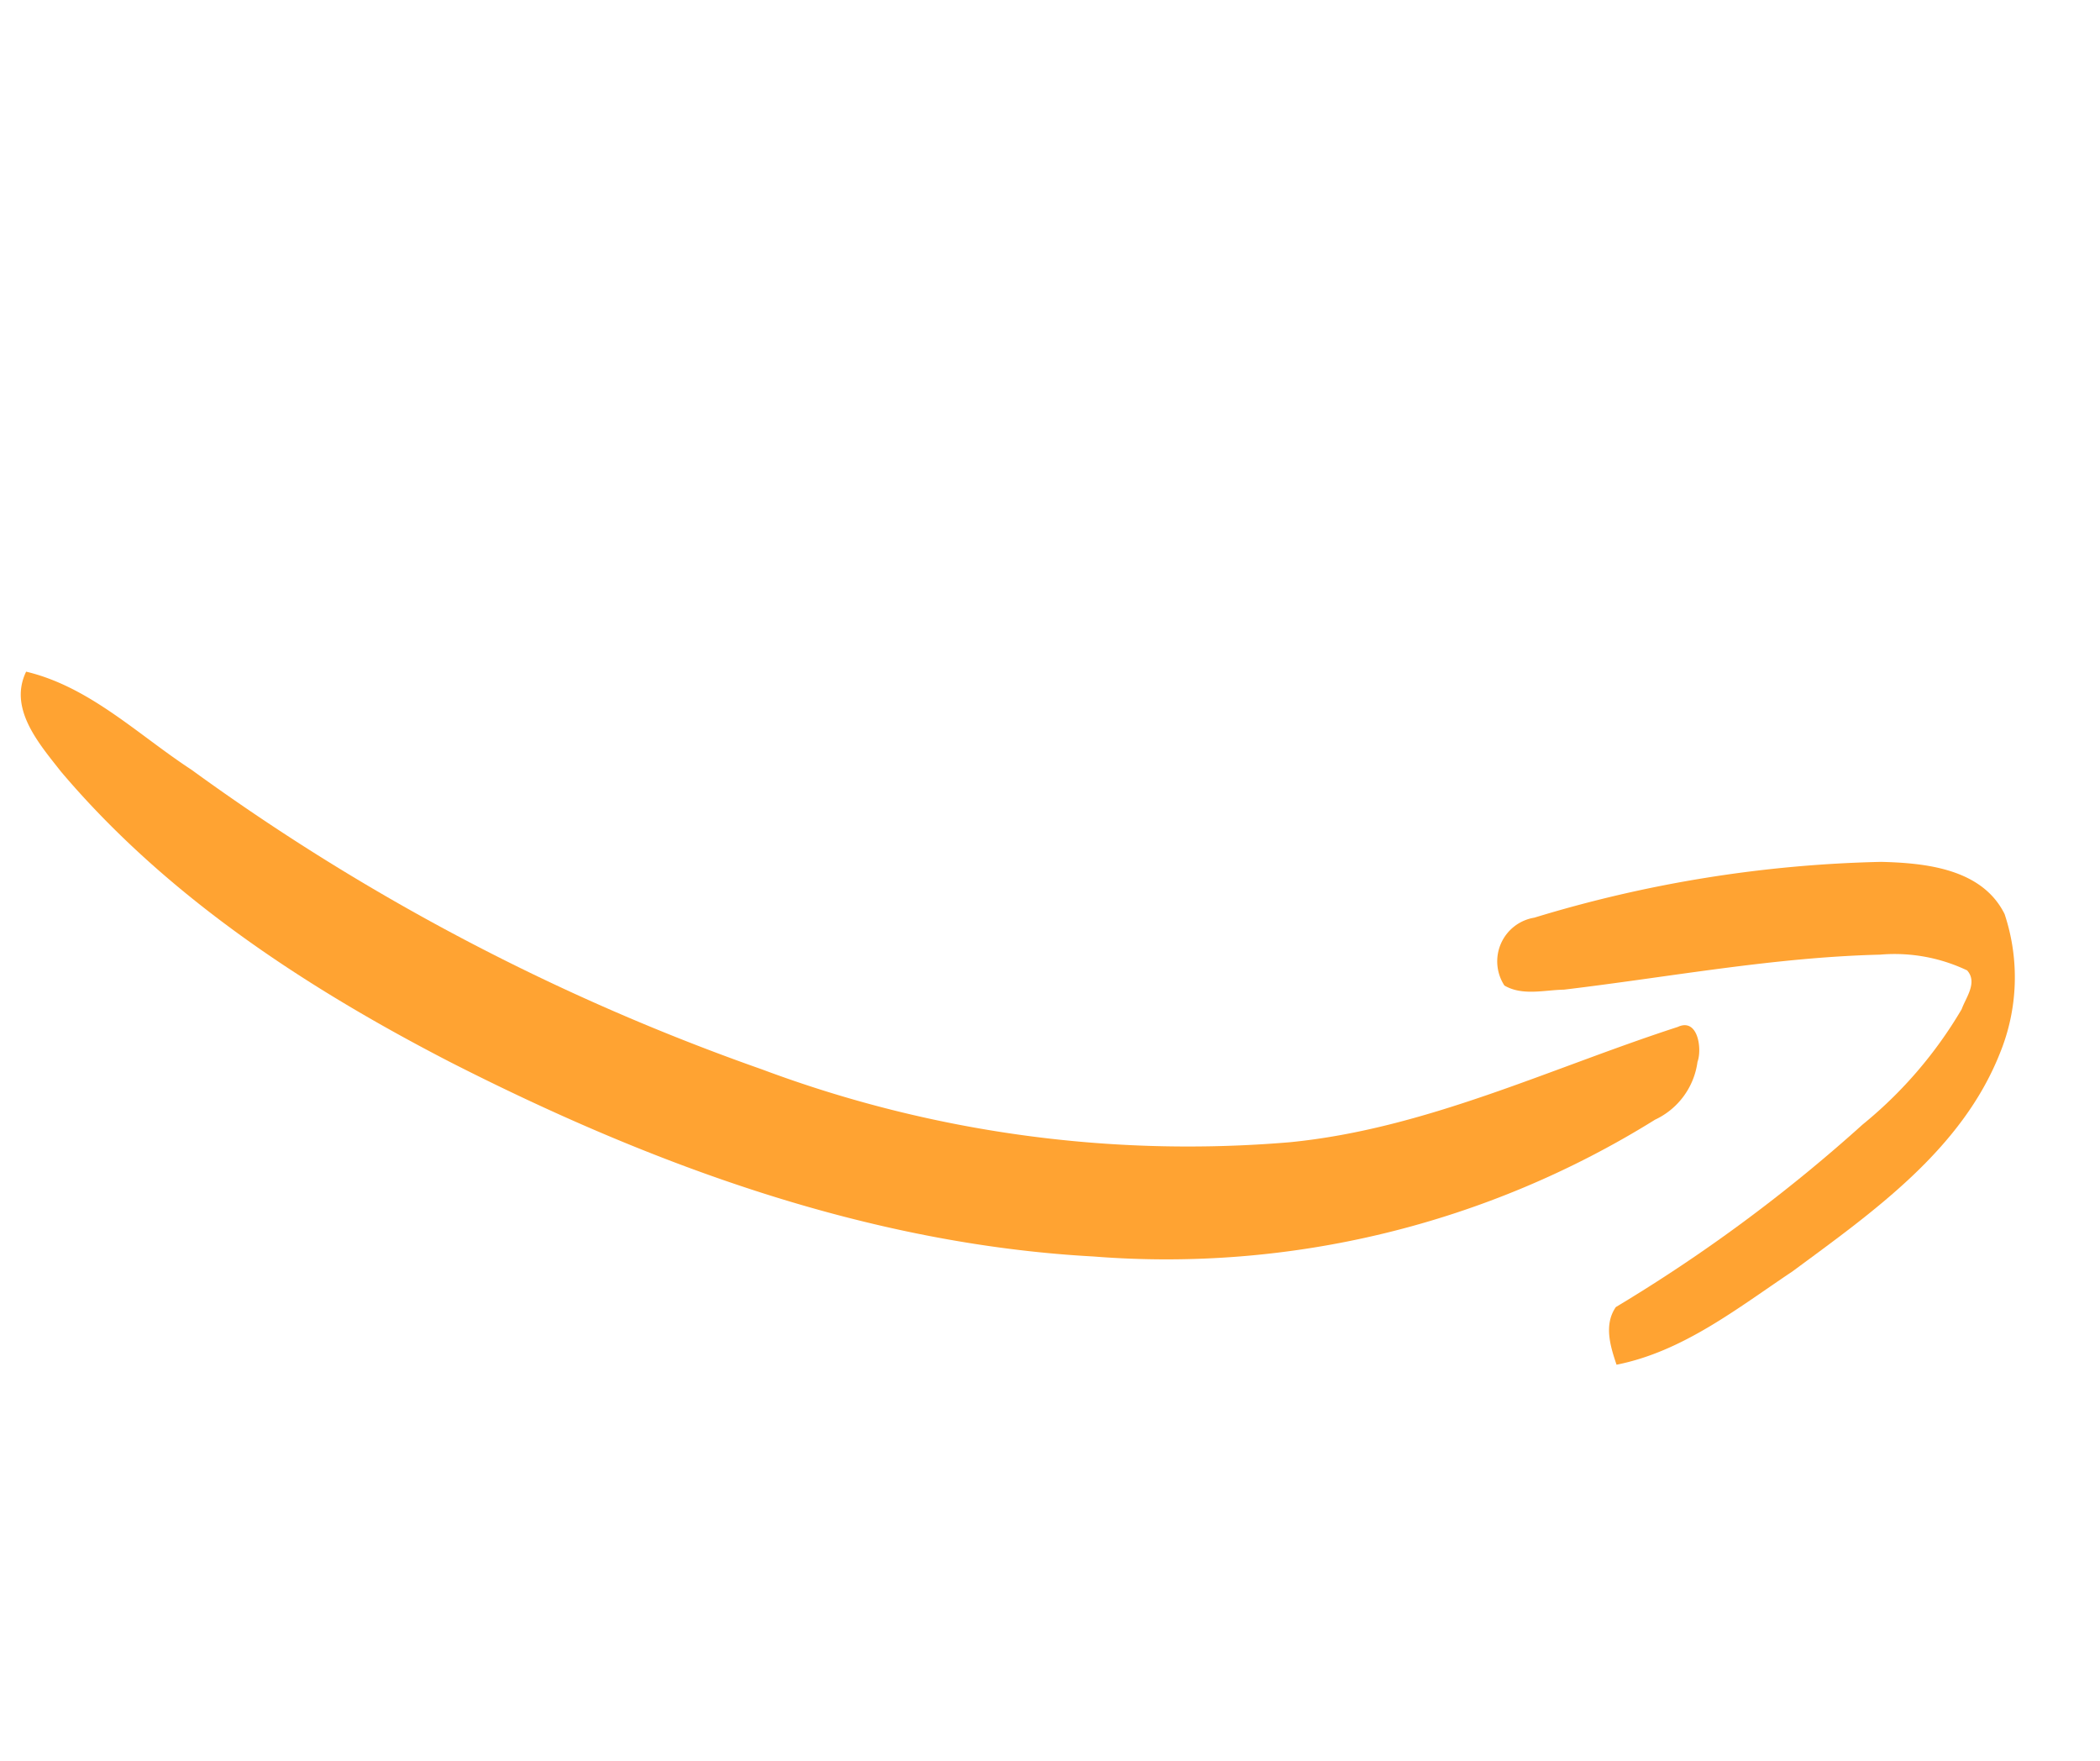 <svg xmlns="http://www.w3.org/2000/svg" width="111.94" height="93.843" viewBox="0 0 111.94 93.843">
  <g id="Group_18450" data-name="Group 18450" transform="matrix(0.799, -0.602, 0.602, 0.799, 0, 36.845)">
    <path id="Path_28534" data-name="Path 28534" d="M0,21.929C3.253,23.5,6.953,23.4,10.476,23.6c5.341.049,11.1.255,15.835-2.638A10.677,10.677,0,0,0,30.96,15.2c.5-2.646-1.71-4.7-3.583-6.184A68.271,68.271,0,0,0,10.833.272,2.358,2.358,0,0,0,7.384,2.2c.426,1.024,1.553,1.47,2.4,2.084,4.884,2.842,9.975,5.354,14.576,8.647a8.991,8.991,0,0,1,3.2,3.461c.073.857-.925,1.116-1.476,1.477A22.842,22.842,0,0,1,18.168,19.6a84.707,84.707,0,0,1-16.351-.146C.73,19.816.324,20.954,0,21.929Z" transform="translate(47.208 58.553)" fill="#ffa332"/>
    <path id="Path_28535" data-name="Path 28535" d="M28.411,59.1A49.265,49.265,0,0,0,56.7,71.291a3.981,3.981,0,0,0,3.663-1.1c.609-.39,1.444-1.868.282-2.117-6.788-2.34-14.01-3.749-20.22-7.541A64.767,64.767,0,0,1,20.311,40.52,118.418,118.418,0,0,1,5.634,9.468C4.482,6.277,3.968,2.689,1.744,0-.21,1-.013,3.5.022,5.367c.491,8.684,3.489,17.014,7.232,24.8C12.508,40.942,19.157,51.3,28.411,59.1Z" transform="translate(0 0)" fill="#ffa332"/>
  </g>
</svg>
